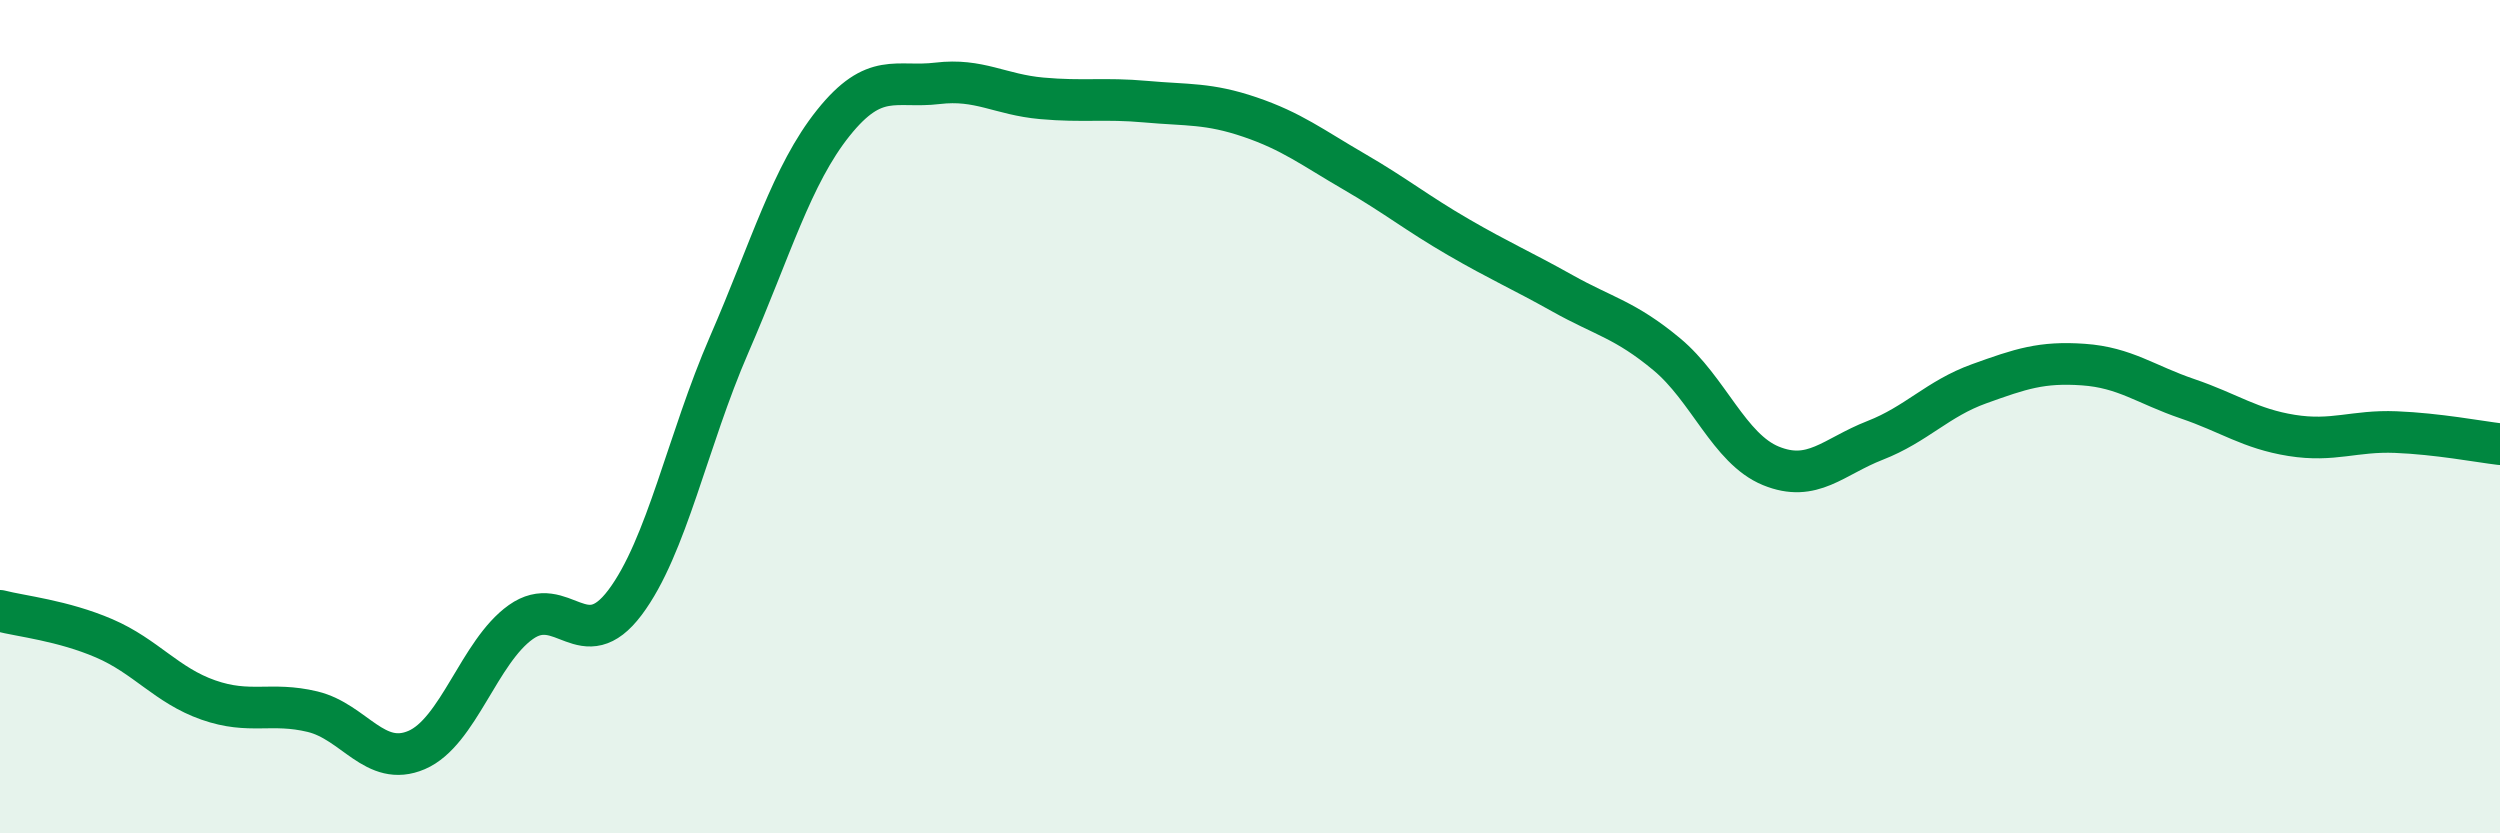 
    <svg width="60" height="20" viewBox="0 0 60 20" xmlns="http://www.w3.org/2000/svg">
      <path
        d="M 0,14.66 C 0.5,14.79 1.5,14.89 2.5,15.32 C 3.5,15.75 4,16.45 5,16.8 C 6,17.15 6.5,16.84 7.5,17.08 C 8.5,17.32 9,18.43 10,18 C 11,17.57 11.5,15.64 12.5,14.93 C 13.5,14.22 14,15.79 15,14.46 C 16,13.13 16.5,10.57 17.5,8.27 C 18.5,5.97 19,4.2 20,2.95 C 21,1.7 21.5,2.12 22.5,2 C 23.5,1.88 24,2.27 25,2.36 C 26,2.45 26.5,2.35 27.5,2.44 C 28.5,2.53 29,2.47 30,2.81 C 31,3.15 31.5,3.54 32.5,4.12 C 33.5,4.7 34,5.11 35,5.69 C 36,6.27 36.5,6.48 37.5,7.04 C 38.5,7.6 39,7.67 40,8.5 C 41,9.33 41.5,10.77 42.5,11.18 C 43.5,11.59 44,10.96 45,10.57 C 46,10.18 46.5,9.57 47.5,9.21 C 48.5,8.85 49,8.68 50,8.75 C 51,8.82 51.5,9.23 52.5,9.57 C 53.5,9.91 54,10.29 55,10.45 C 56,10.61 56.5,10.33 57.5,10.37 C 58.5,10.41 59.5,10.6 60,10.66L60 20L0 20Z"
        fill="#008740"
        opacity="0.1"
        stroke-linecap="round"
        stroke-linejoin="round"
      />
      <path
        d="M 0,14.66 C 0.5,14.79 1.5,14.89 2.5,15.32 C 3.5,15.75 4,16.45 5,16.8 C 6,17.15 6.5,16.84 7.5,17.08 C 8.5,17.32 9,18.43 10,18 C 11,17.57 11.5,15.64 12.5,14.93 C 13.5,14.22 14,15.79 15,14.46 C 16,13.13 16.5,10.57 17.5,8.27 C 18.5,5.97 19,4.2 20,2.95 C 21,1.7 21.5,2.12 22.5,2 C 23.5,1.88 24,2.27 25,2.36 C 26,2.45 26.5,2.35 27.5,2.44 C 28.5,2.53 29,2.47 30,2.81 C 31,3.15 31.5,3.54 32.5,4.12 C 33.5,4.7 34,5.11 35,5.69 C 36,6.27 36.5,6.48 37.5,7.04 C 38.5,7.6 39,7.67 40,8.5 C 41,9.33 41.5,10.77 42.5,11.18 C 43.5,11.59 44,10.96 45,10.57 C 46,10.18 46.5,9.57 47.5,9.21 C 48.5,8.85 49,8.68 50,8.75 C 51,8.82 51.5,9.23 52.5,9.57 C 53.5,9.91 54,10.29 55,10.45 C 56,10.61 56.5,10.33 57.5,10.37 C 58.5,10.41 59.5,10.6 60,10.66"
        stroke="#008740"
        stroke-width="1"
        fill="none"
        stroke-linecap="round"
        stroke-linejoin="round"
      />
    </svg>
  